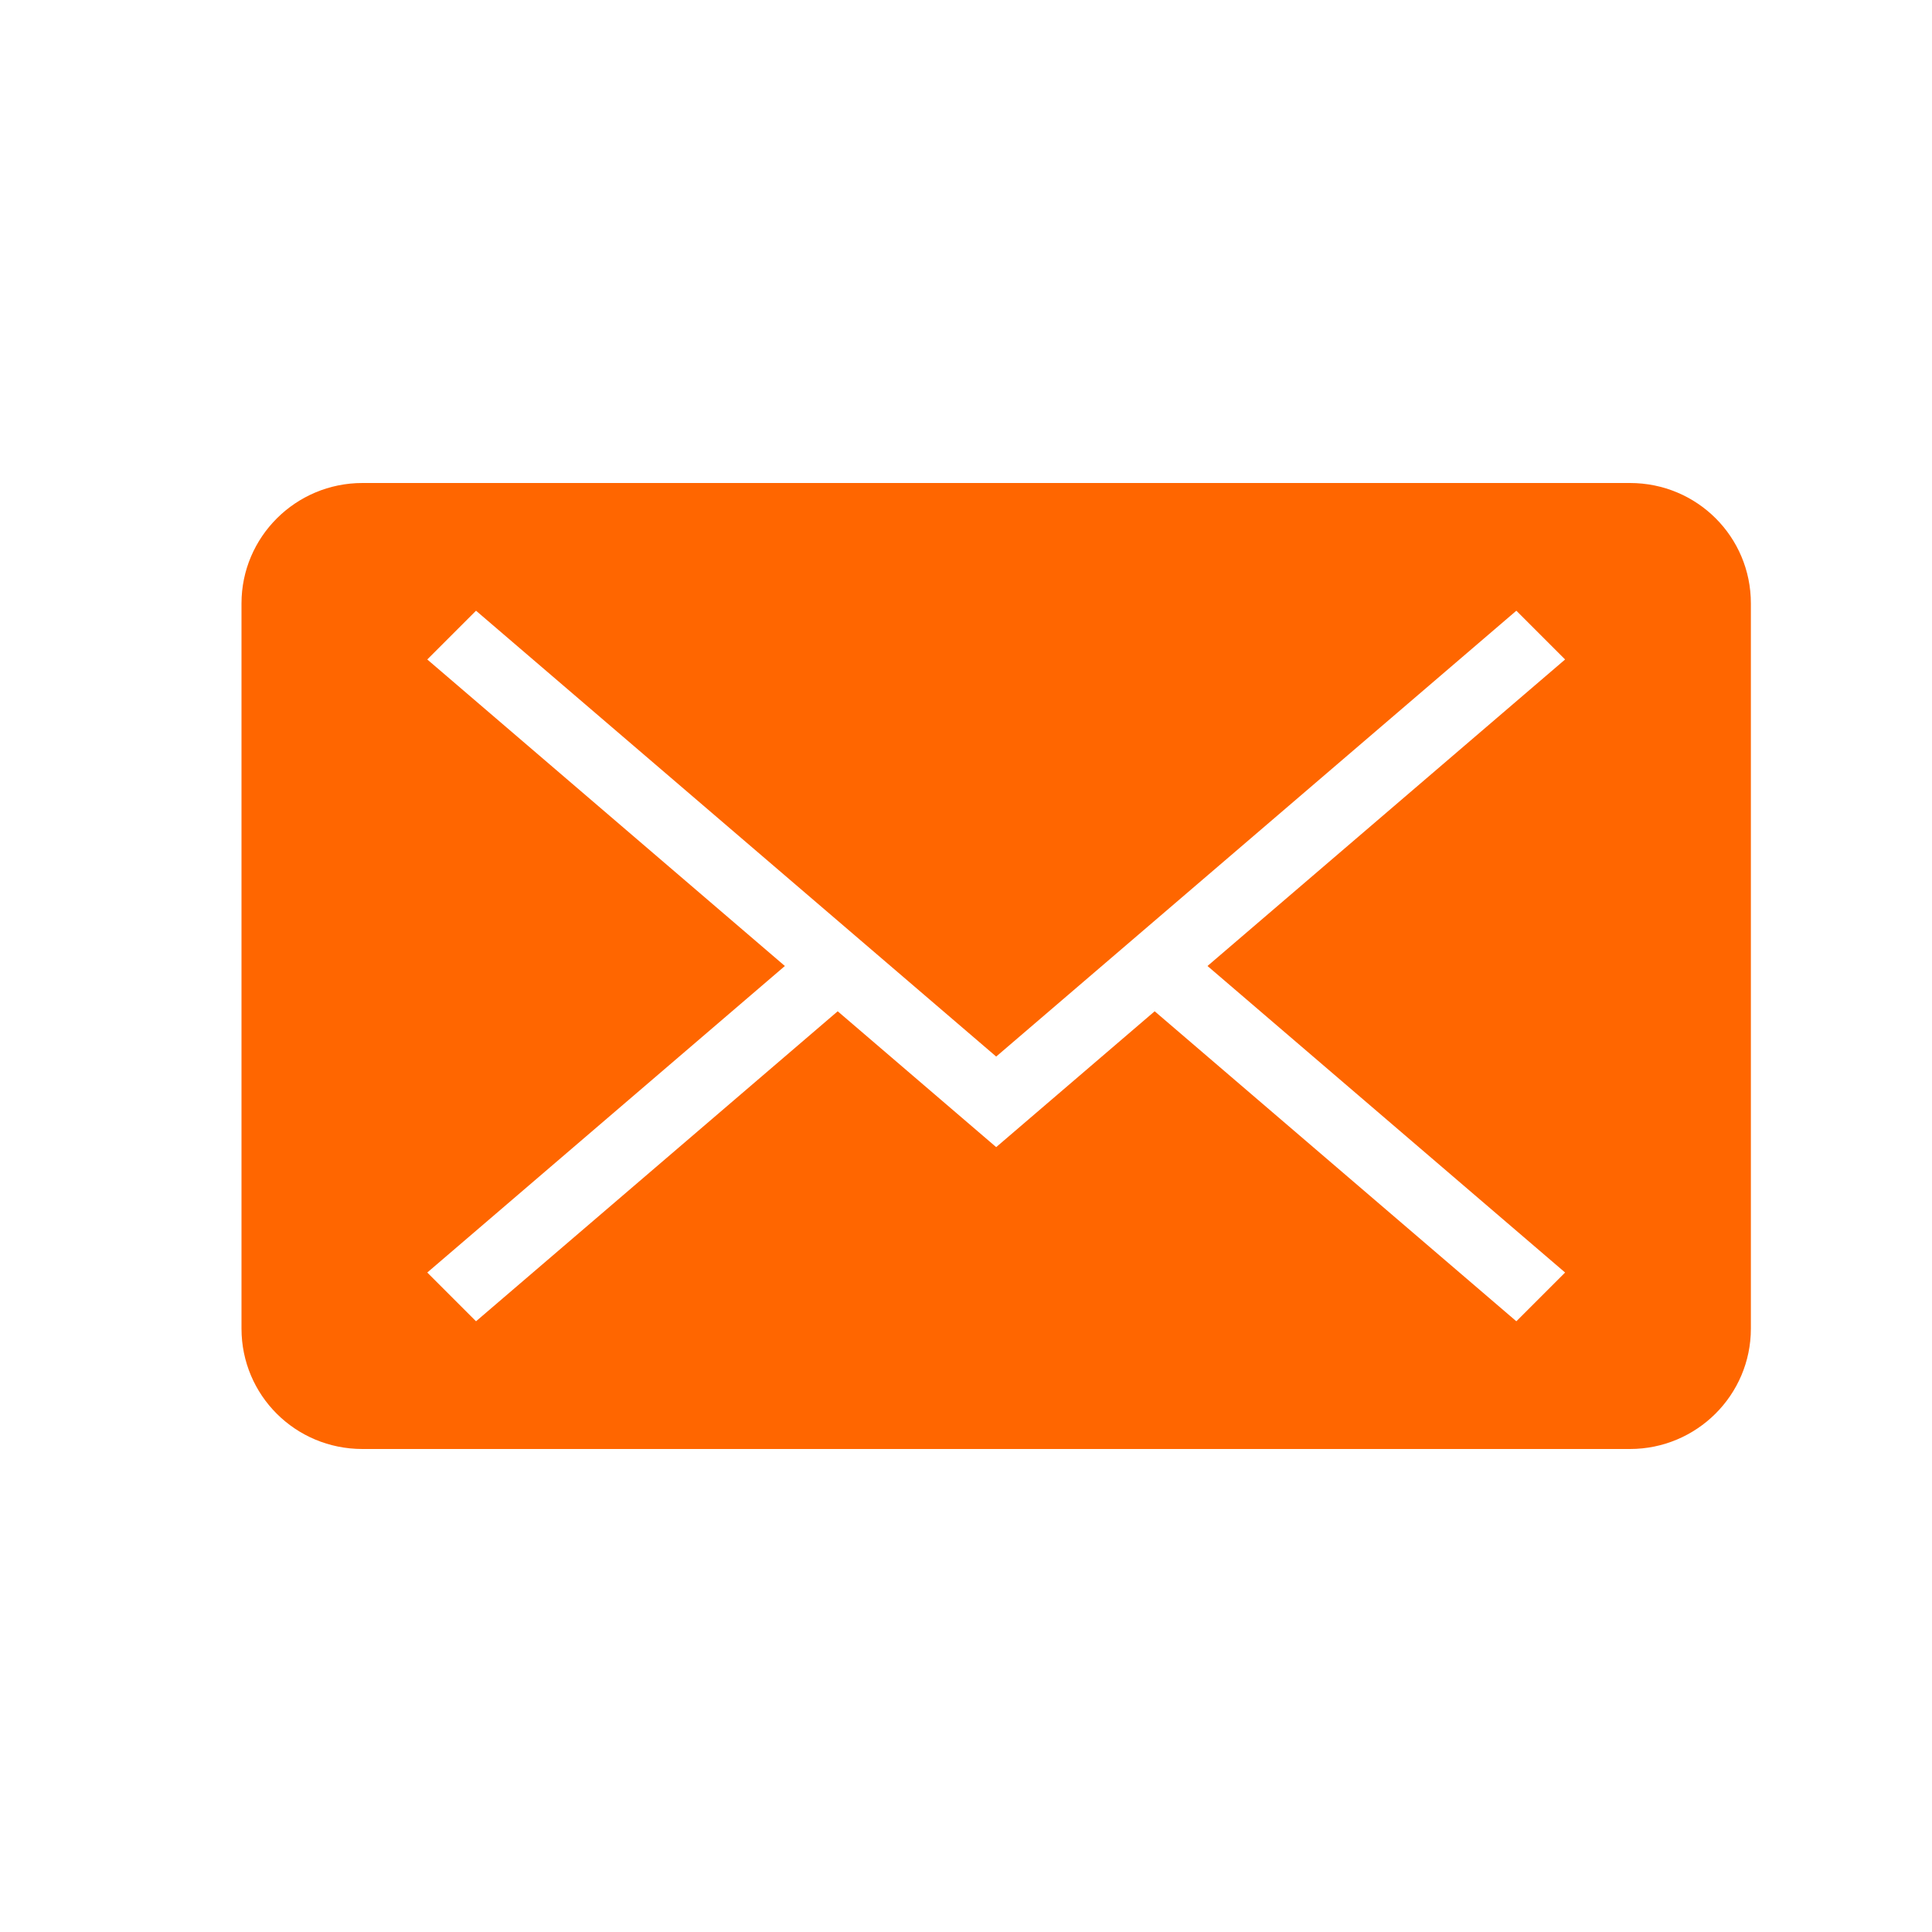 <?xml version="1.0" encoding="utf-8"?>
<!-- Generated by IcoMoon.io -->
<!DOCTYPE svg PUBLIC "-//W3C//DTD SVG 1.1//EN" "http://www.w3.org/Graphics/SVG/1.1/DTD/svg11.dtd">
<svg version="1.1" xmlns="http://www.w3.org/2000/svg" xmlns:xlink="http://www.w3.org/1999/xlink" width="64" height="64" viewBox="0 0 64 64">
<path fill="#f60" d="M51.846 42.154l-1.615 1.615-11.981-10.269-5.25 4.5-5.25-4.5-11.981 10.269-1.615-1.615 11.846-10.154-11.846-10.154 1.615-1.615 17.231 14.769 17.231-14.769 1.615 1.615-11.846 10.154 11.846 10.154zM12.007 16c-2.213 0-4.007 1.789-4.007 3.988v24.024c0 2.203 1.78 3.988 4.007 3.988h41.986c2.213 0 4.007-1.789 4.007-3.988v-24.024c0-2.203-1.779-3.988-4.007-3.988h-41.986z"></path>
</svg>
